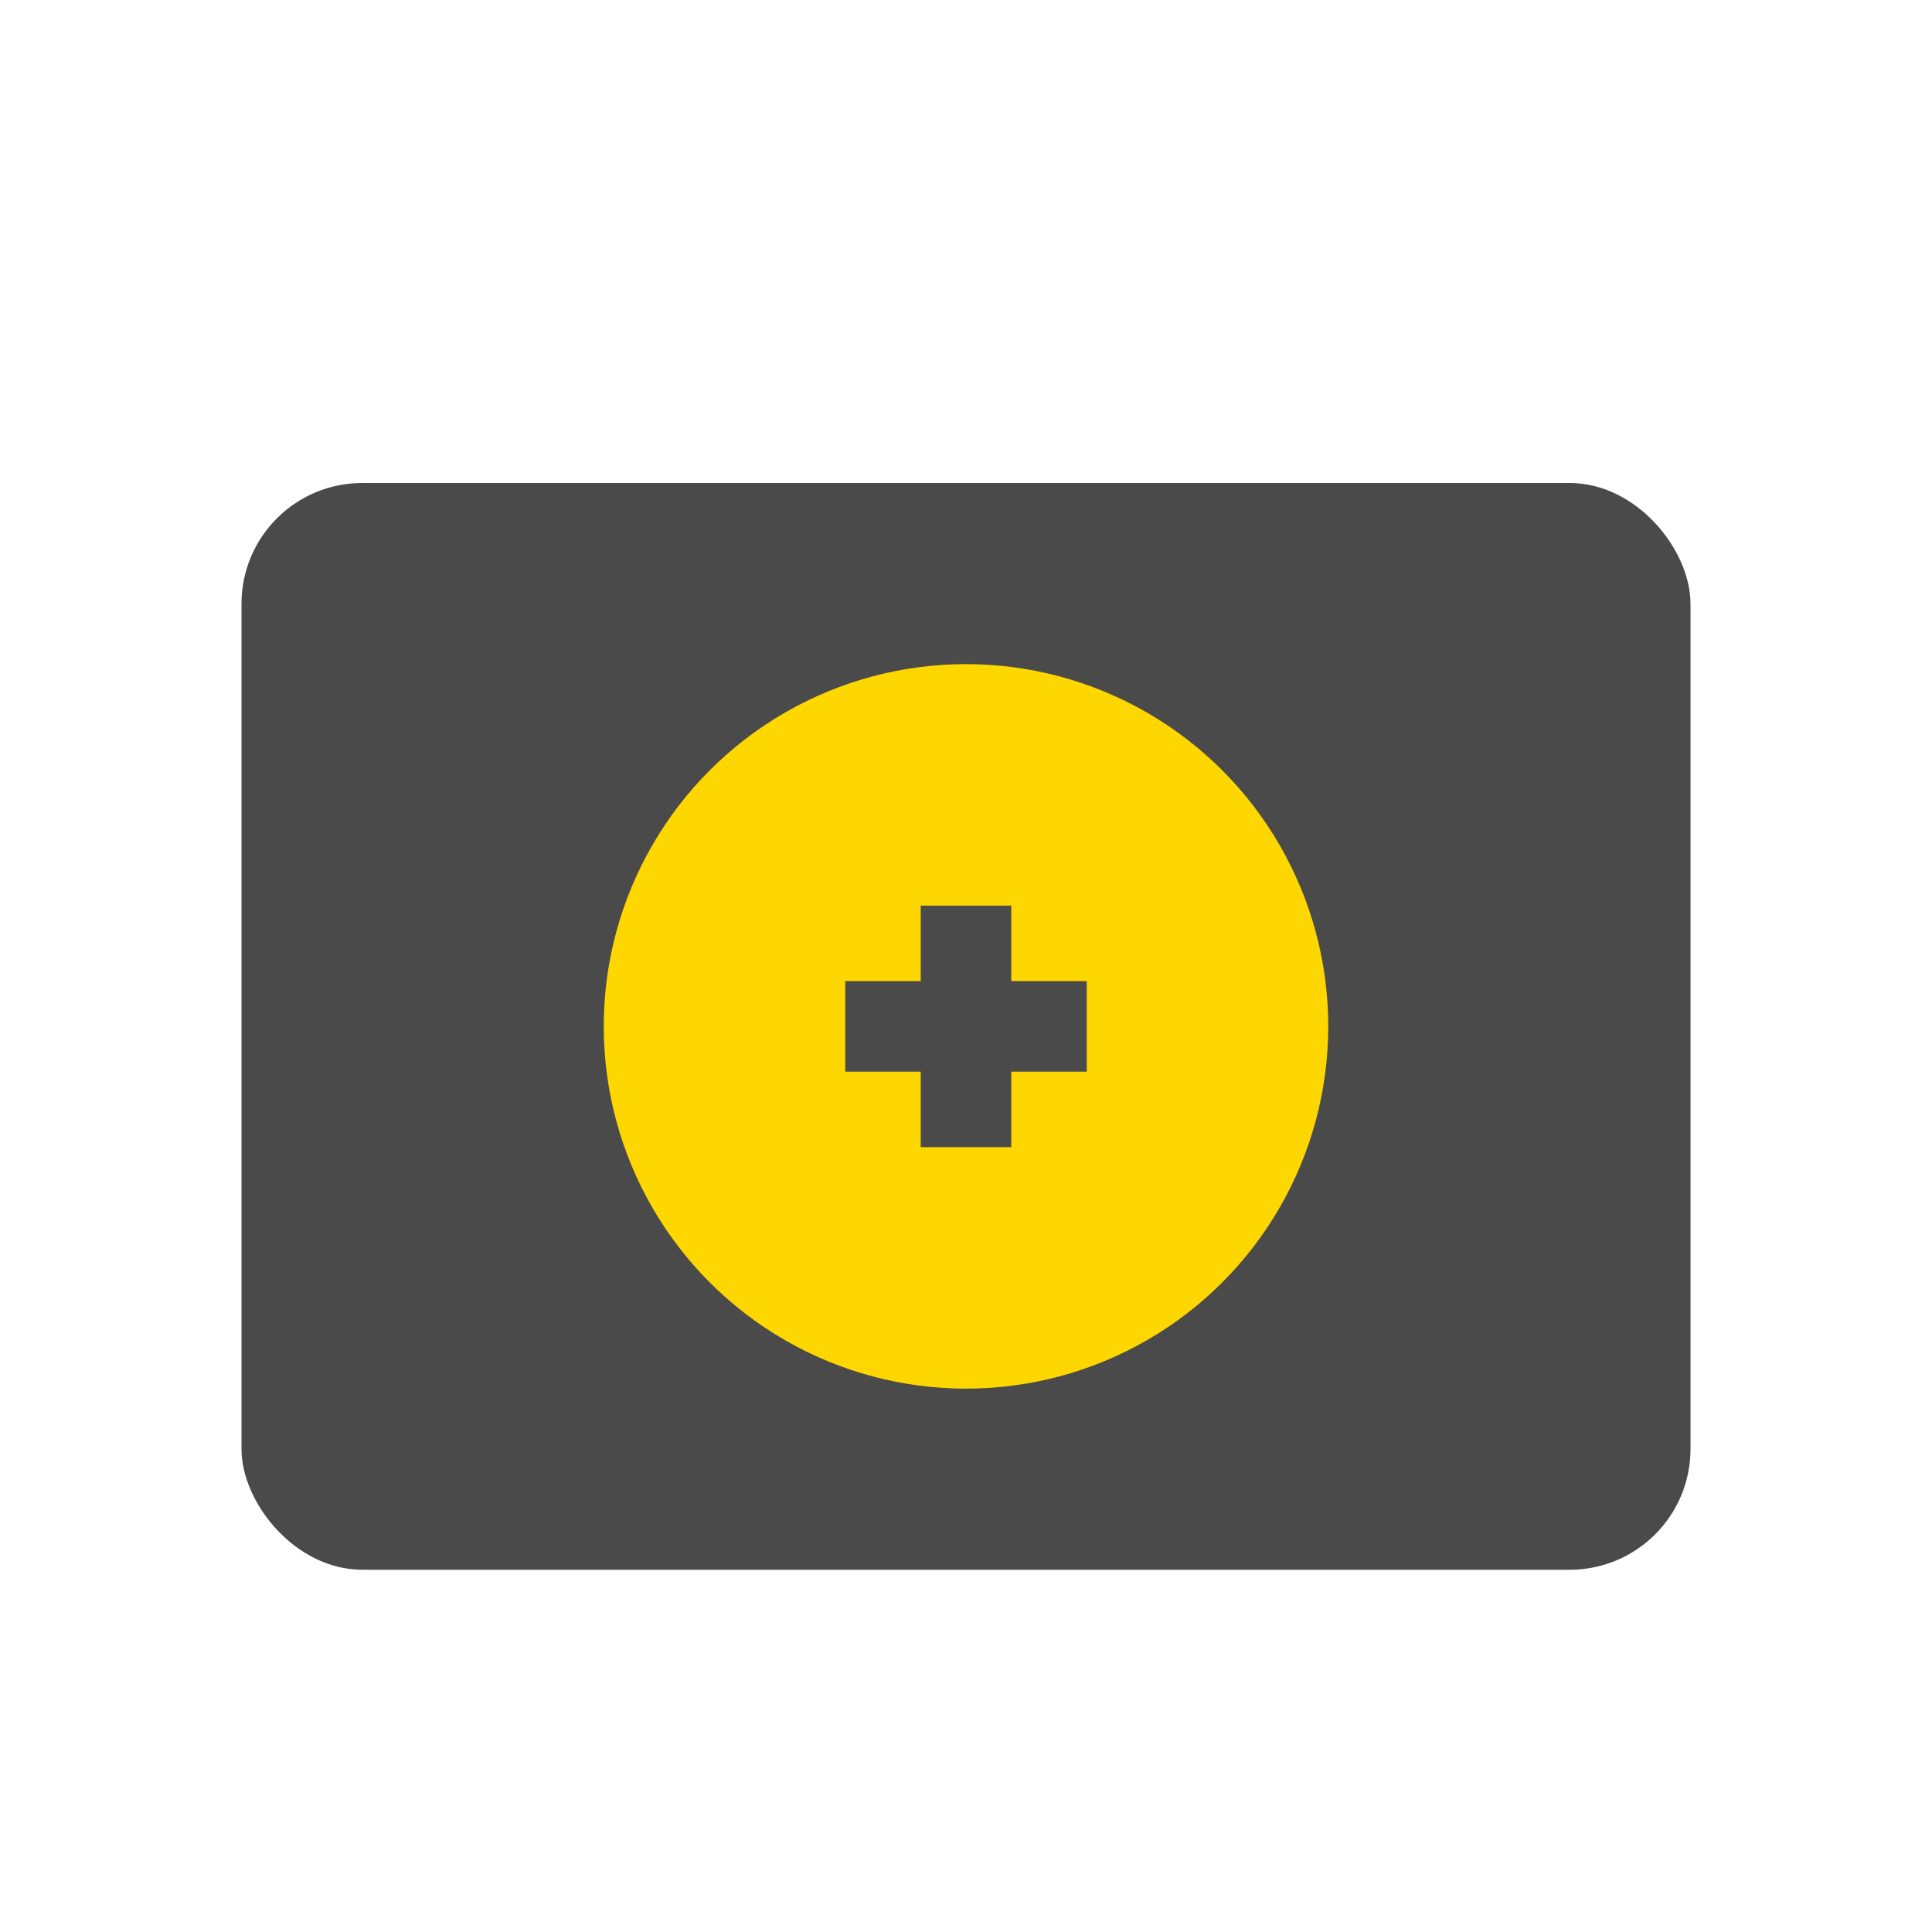 <svg xmlns="http://www.w3.org/2000/svg" viewBox="0 0 32 32">
  <rect x="4" y="8" width="24" height="18" rx="2" fill="#4a4a4a"/>
  <circle cx="16" cy="17" r="6" fill="#ffd700"/>
  <path d="M14 17h4m-2-2v4" stroke="#4a4a4a" stroke-width="1.5"/>
</svg>